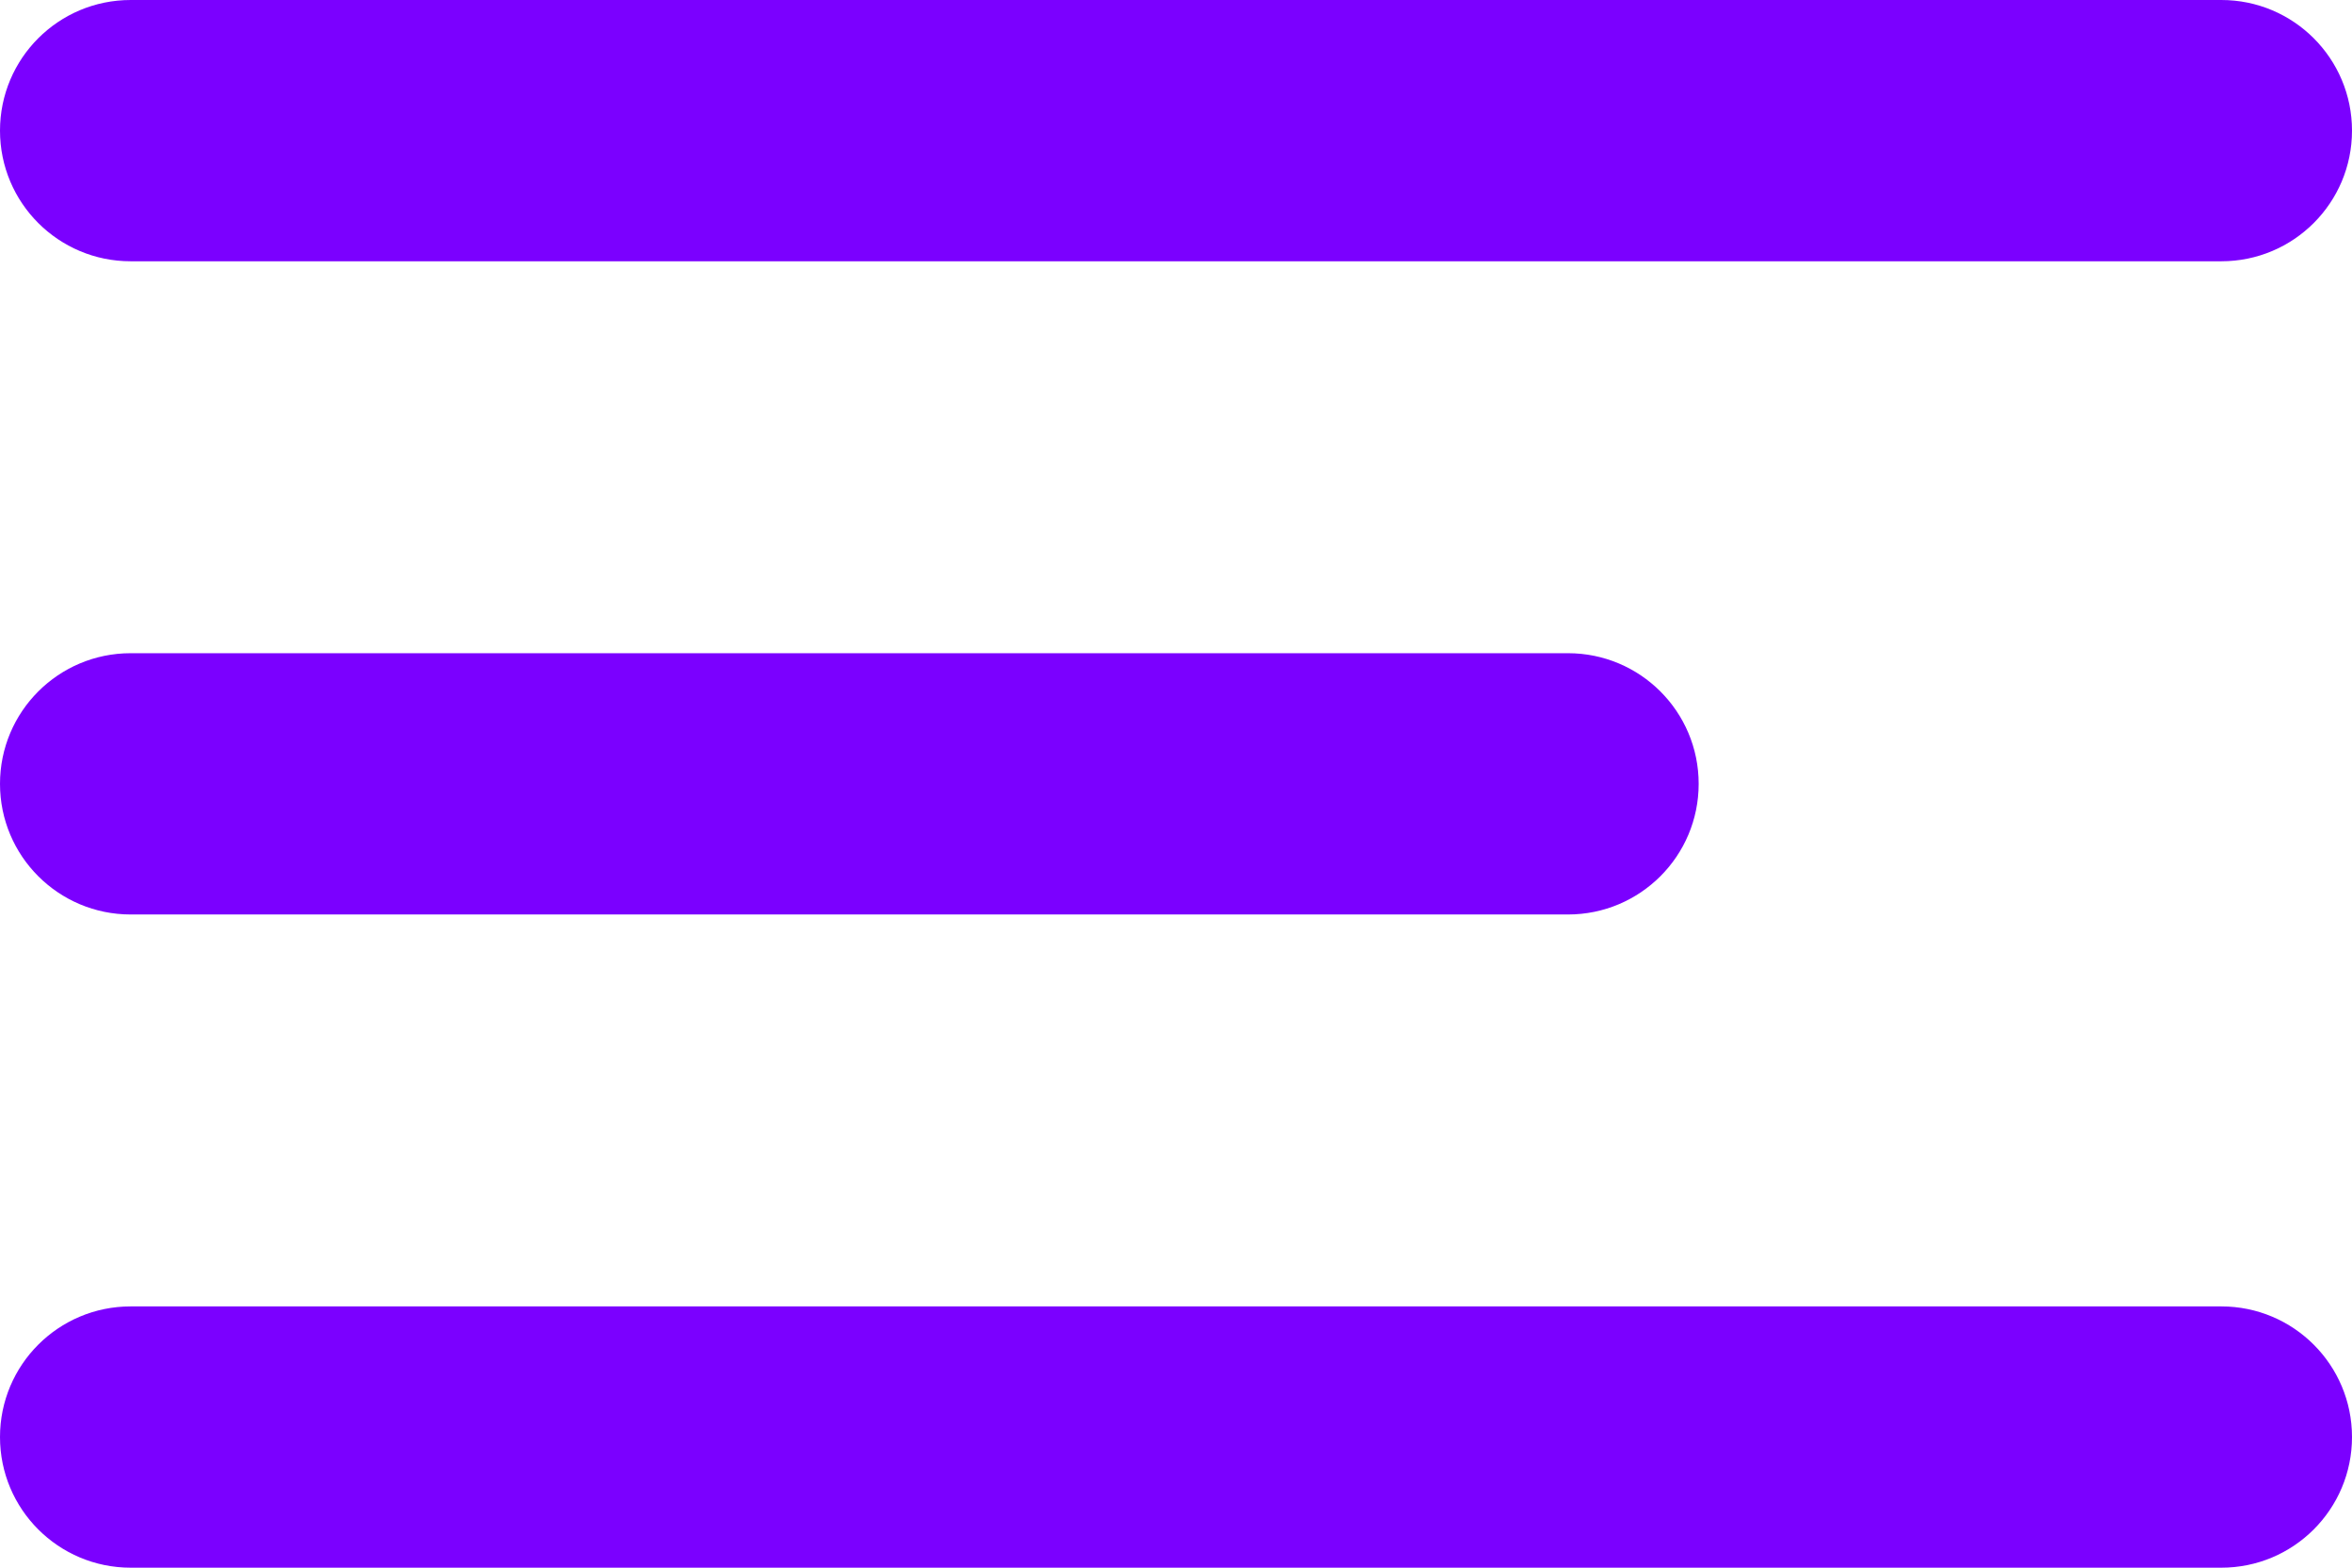 <?xml version="1.0" encoding="UTF-8"?> <svg xmlns="http://www.w3.org/2000/svg" width="36" height="24" viewBox="0 0 36 24" fill="none"><path d="M34 20C35.105 20 36 20.895 36 22C36 23.105 35.105 24 34 24H2C0.895 24 0 23.105 0 22C0 20.895 0.895 20 2 20H34ZM24 10C25.105 10 26 10.895 26 12C26 13.105 25.105 14 24 14H2C0.895 14 0 13.105 0 12C0 10.895 0.895 10 2 10H24ZM34 0C35.105 5.15404e-07 36 0.895 36 2C36 3.105 35.105 4 34 4H2C0.895 4 0 3.105 0 2C0 0.895 0.895 8.05319e-09 2 0H34Z" fill="#7B00FF"></path></svg> 